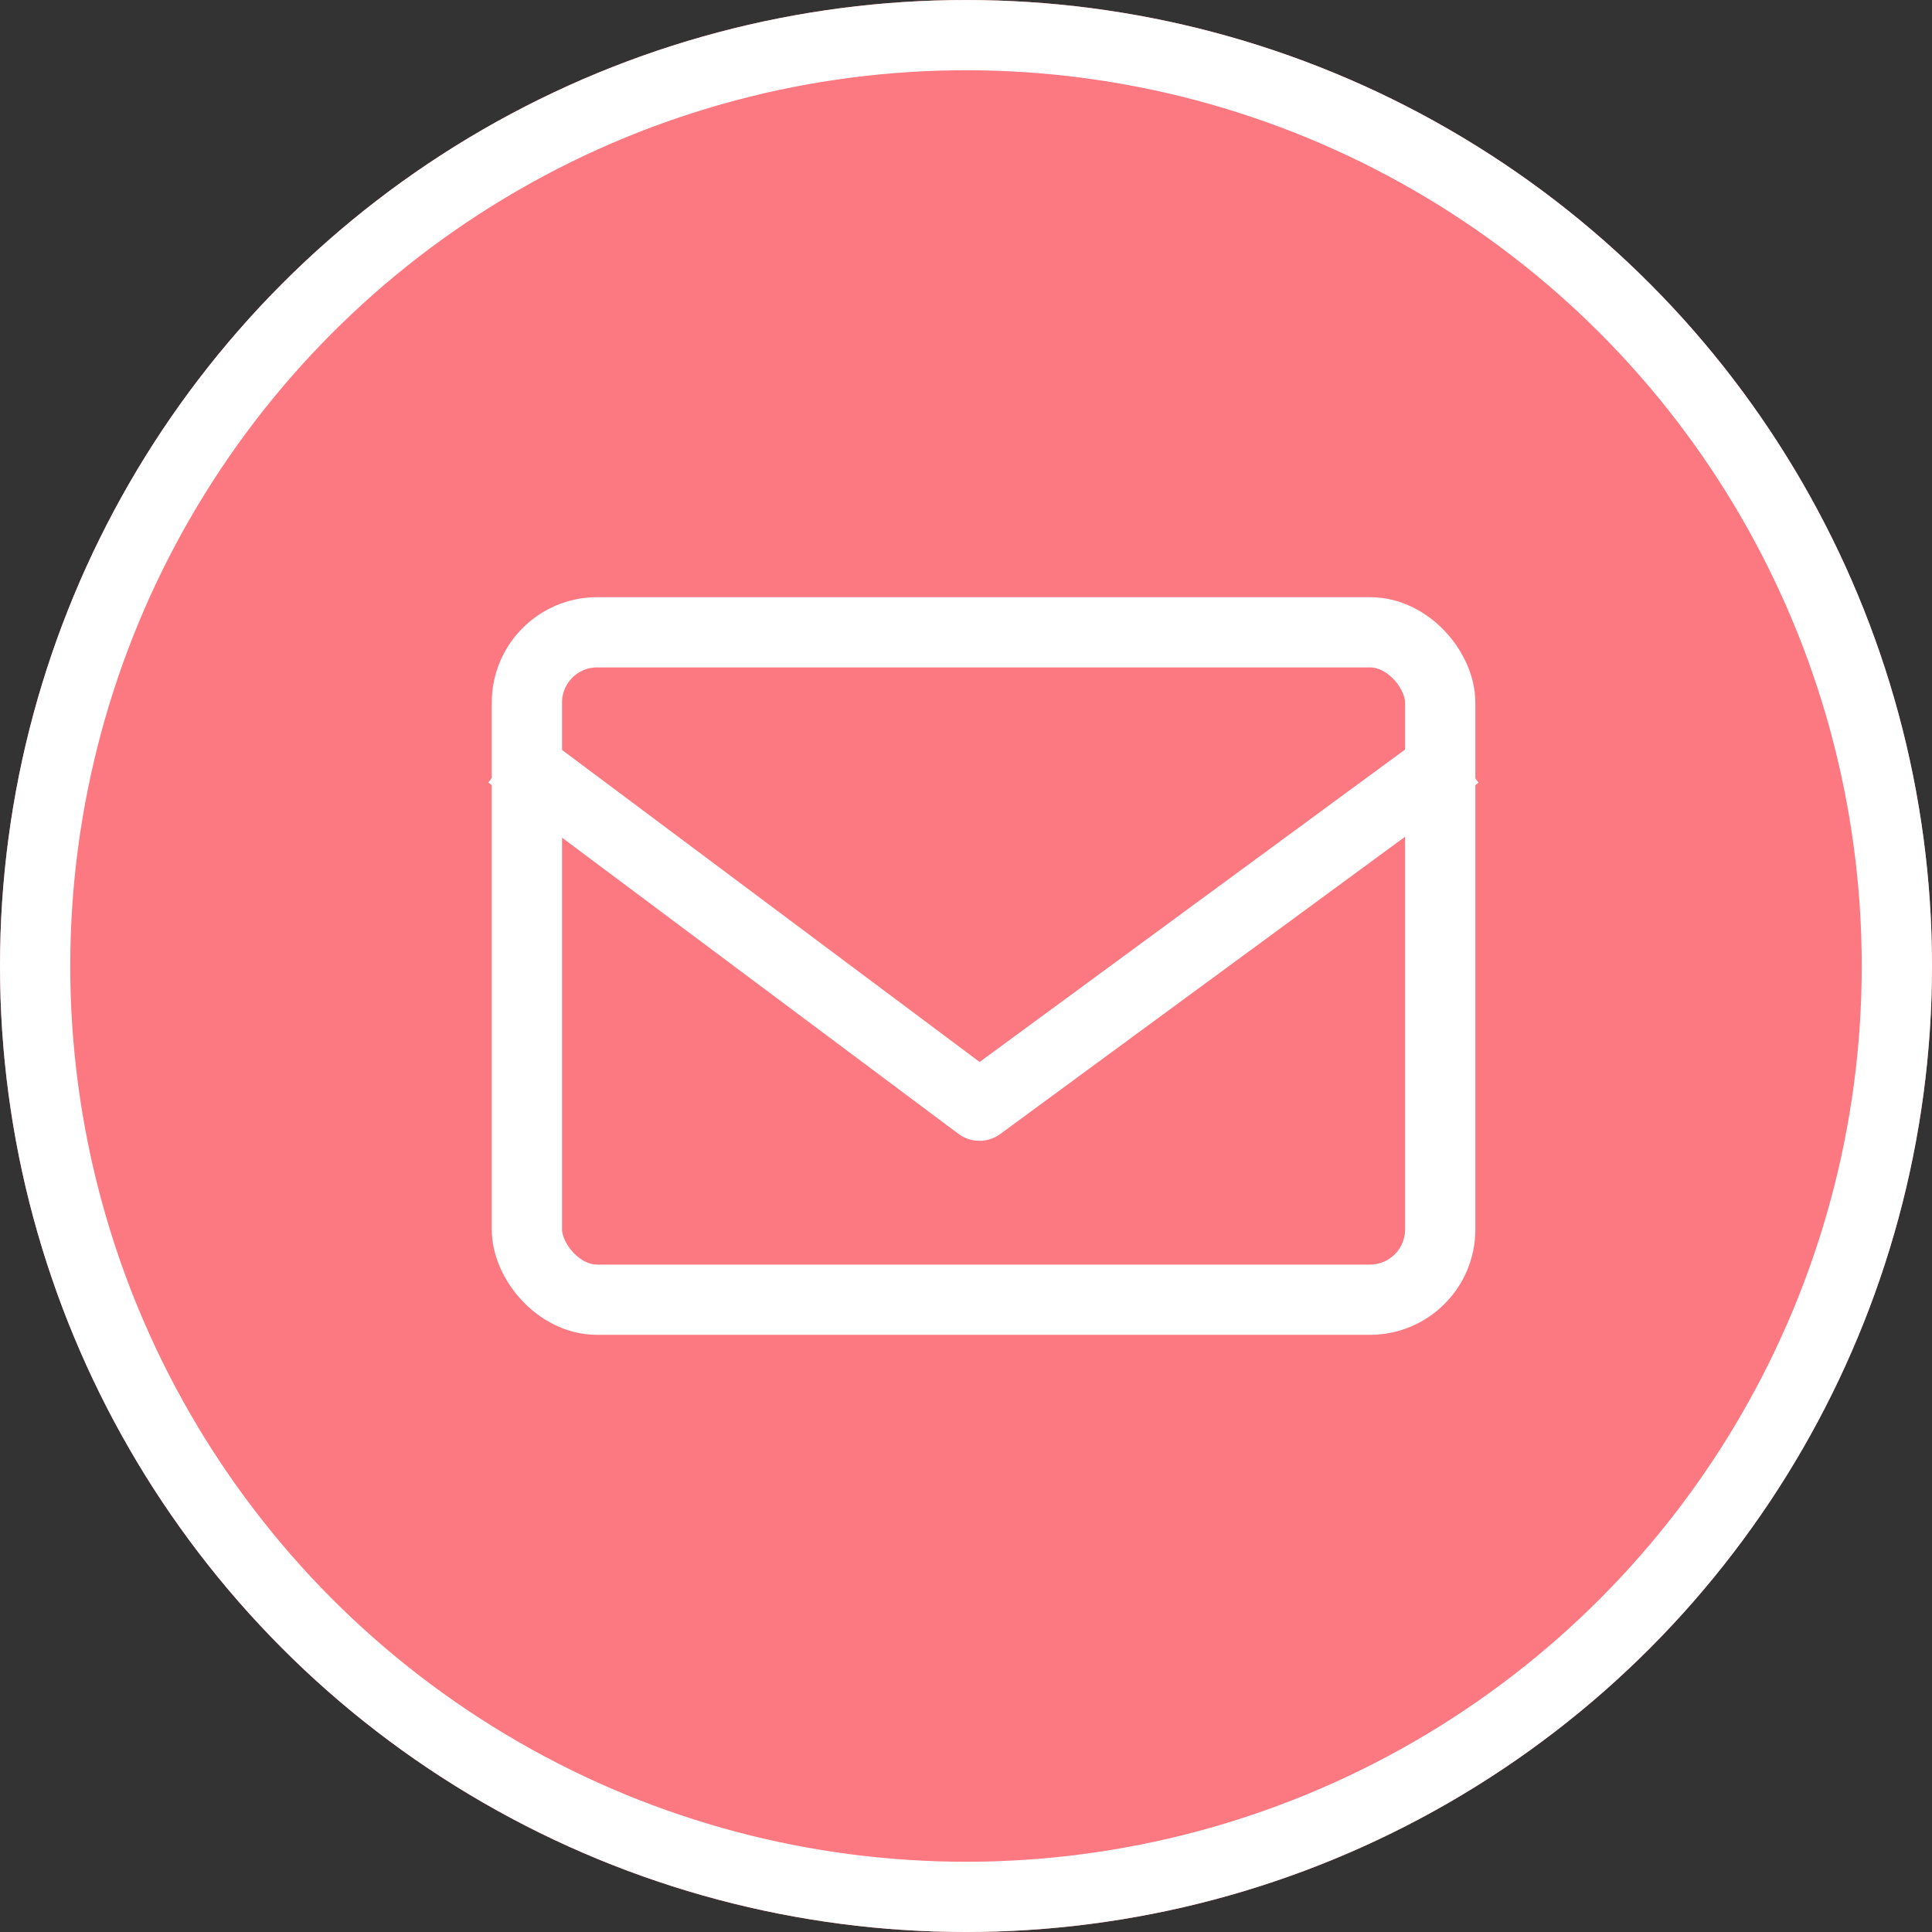 <svg xmlns="http://www.w3.org/2000/svg" width="55" height="55" viewBox="0 0 55 55">
  <rect x="0" y="0" width="55" height="55" fill="#333333" stroke="none"/>
  <g id="グループ_4234" data-name="グループ 4234" transform="translate(-9144 14)">
    <g id="楕円形_17" data-name="楕円形 17" transform="translate(9144 -14)" fill="#fc7981" stroke="#fff" stroke-width="2">
      <circle cx="27.5" cy="27.5" r="27.5" stroke="none"/>
      <circle cx="27.5" cy="27.5" r="26.5" fill="none"/>
    </g>
    <g id="グループ_4230" data-name="グループ 4230" transform="translate(-115 -56)">
      <g id="長方形_1032" data-name="長方形 1032" transform="translate(9273 59)" fill="none" stroke="#fff" stroke-width="2">
        <rect width="28" height="21" rx="3" stroke="none"/>
        <rect x="1" y="1" width="26" height="19" rx="2" fill="none"/>
      </g>
      <path id="パス_36890" data-name="パス 36890" d="M9157,65.477l13.383,10,13.617-10" transform="translate(116.5 -2)" fill="none" stroke="#fff" stroke-linejoin="round" stroke-width="2"/>
    </g>
  </g>
</svg>
